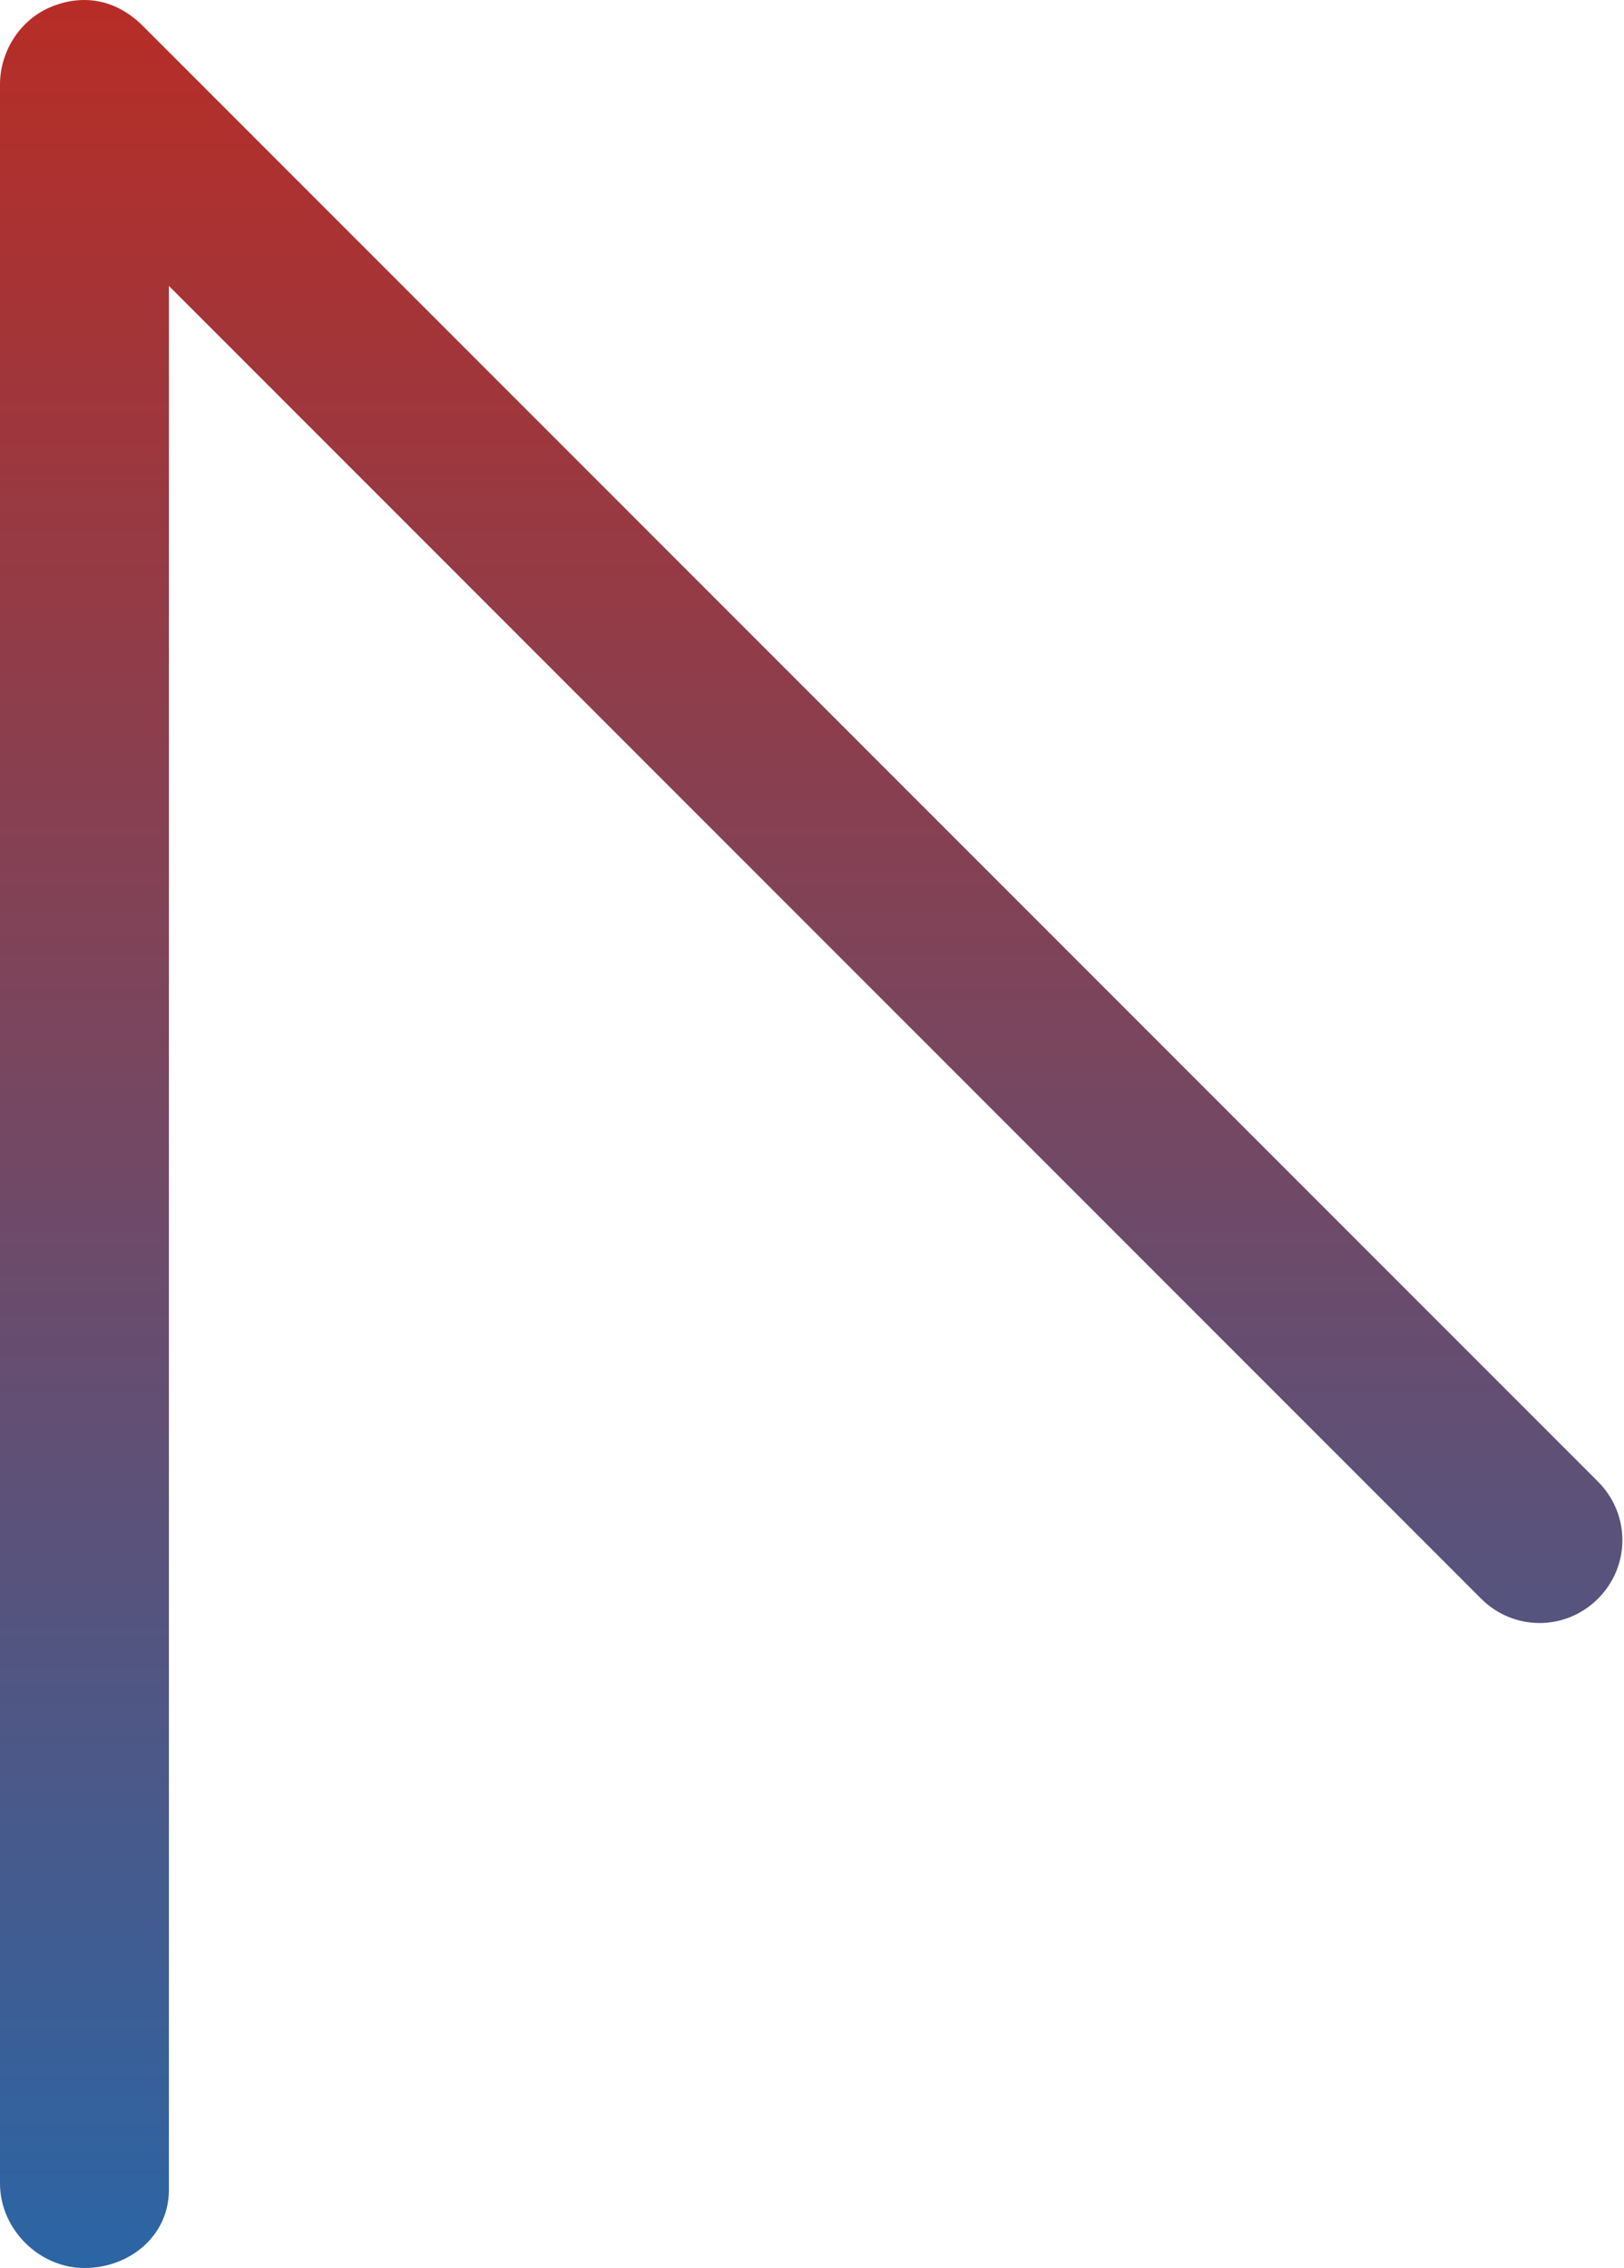 <?xml version="1.0" encoding="utf-8"?>
<!-- Generator: Adobe Illustrator 21.0.2, SVG Export Plug-In . SVG Version: 6.00 Build 0)  -->
<svg version="1.1" id="Layer_1" xmlns="http://www.w3.org/2000/svg" xmlns:xlink="http://www.w3.org/1999/xlink" x="0px" y="0px"
	 viewBox="0 0 25 34.9" style="enable-background:new 0 0 25 34.9;" xml:space="preserve">
<style type="text/css">
	.st0{fill:url(#SVGID_1_);}
</style>
<g>
	<linearGradient id="SVGID_1_" gradientUnits="userSpaceOnUse" x1="12.5" y1="34.949" x2="12.5" y2="-9.094947e-13">
		<stop  offset="0" style="stop-color:#2B65A5"/>
		<stop  offset="0.532" style="stop-color:#78465F"/>
		<stop  offset="1" style="stop-color:#B72D26"/>
	</linearGradient>
	<path class="st0" d="M1.3,34.9c-0.7,0-1.3-0.6-1.3-1.3V1.3c0-0.5,0.3-1,0.8-1.2c0.5-0.2,1-0.1,1.4,0.3l22.4,22.4
		c0.5,0.5,0.5,1.3,0,1.8c-0.5,0.5-1.3,0.5-1.8,0L2.6,4.4v29.3C2.6,34.4,2,34.9,1.3,34.9z"/>
</g>
</svg>

